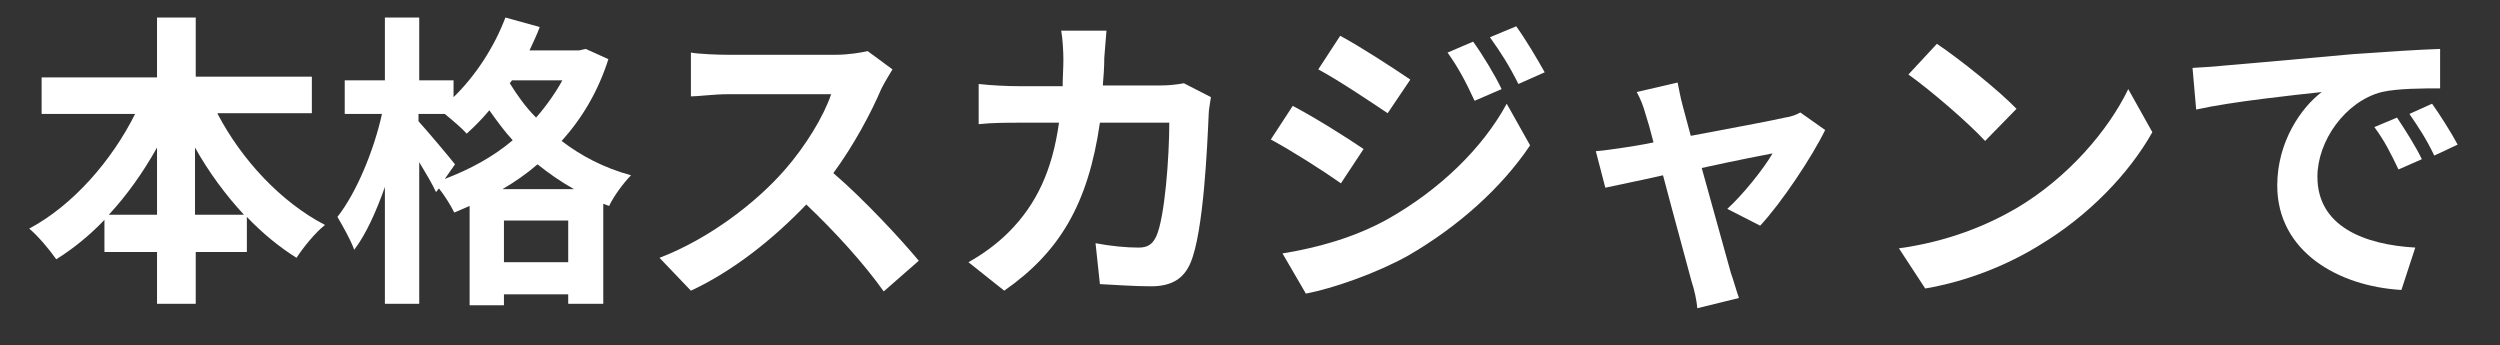 <?xml version="1.0" encoding="utf-8"?>
<!-- Generator: Adobe Illustrator 28.1.0, SVG Export Plug-In . SVG Version: 6.00 Build 0)  -->
<svg version="1.1" id="レイヤー_1" xmlns="http://www.w3.org/2000/svg" xmlns:xlink="http://www.w3.org/1999/xlink" x="0px"
	 y="0px" viewBox="0 0 342.3 47.3" style="enable-background:new 0 0 342.3 47.3;" xml:space="preserve">
<rect x="0" y="0" width="342.3" height="47.3" fill="#333333" stroke="none"/>
<style type="text/css">
	.st0{enable-background:new    ;}
	.st1{fill:#FFFFFF;}
</style>
<g class="st0">
	<path class="st1" d="M29.8,15.6c3.3,6.3,8.7,12.1,14.7,15.2c-1.3,1-3,3.1-3.9,4.5c-2.4-1.5-4.7-3.4-6.8-5.6v4.8h-7v7.1h-5.3v-7.1
		h-7.2v-4.4c-2,2.1-4.2,3.9-6.6,5.4c-0.9-1.3-2.5-3.2-3.7-4.2C10,28.1,15.3,22,18.5,15.6H5.7v-5h15.8V2.4h5.3v8.1h15.9v5H29.8z
		 M21.5,29.4v-9.2c-1.9,3.4-4.1,6.5-6.6,9.2H21.5z M33.4,29.4c-2.5-2.7-4.8-5.8-6.7-9.2v9.2H33.4z"/>
	<path class="st1" d="M83.3,8.1c-1.4,4.4-3.6,8.1-6.4,11.2c2.6,2,5.8,3.7,9.5,4.7c-1,1-2.4,2.9-3,4.2l-0.8-0.3v13.7h-4.8v-1.3H69
		v1.5h-4.7V28.2c-0.7,0.3-1.4,0.6-2.1,0.9c-0.5-1-1.3-2.3-2.1-3.3l-0.4,0.5c-0.5-1.1-1.4-2.6-2.3-4.1v19.4h-4.7V25.6
		c-1.2,3.4-2.6,6.5-4.2,8.6c-0.5-1.4-1.6-3.3-2.3-4.5c2.6-3.3,5-9.1,6.1-14.1h-5.1V11h5.5V2.4h4.7V11h4.7v2.3
		c3-2.9,5.6-6.9,7.1-10.9l4.7,1.3c-0.4,1.1-0.9,2.1-1.4,3.2h6.8l0.9-0.2L83.3,8.1z M60.9,24.5c3.4-1.3,6.6-3,9.3-5.3
		c-1.2-1.3-2.2-2.7-3.2-4.1c-1,1.2-2.1,2.3-3.1,3.2c-0.6-0.7-1.9-1.8-3-2.7h-3.6v1c1.1,1.2,4.3,5,5,5.9L60.9,24.5z M78.6,25.9
		c-1.8-1-3.5-2.2-5-3.4c-1.5,1.3-3.1,2.4-4.8,3.4H78.6z M77.8,35.9v-5.7H69v5.7H77.8z M70.1,11l-0.3,0.4c1,1.6,2.1,3.2,3.6,4.7
		c1.4-1.6,2.6-3.3,3.6-5.1H70.1z"/>
</g>
<g class="st0">
	<path class="st1" d="M122.2,9.5c-0.3,0.5-1.1,1.8-1.5,2.6c-1.4,3.3-3.8,7.8-6.6,11.6c4.2,3.6,9.2,9,11.7,12l-4.8,4.2
		c-2.7-3.8-6.6-8.1-10.6-11.9c-4.5,4.7-10,9.1-15.8,11.8l-4.3-4.5c6.8-2.6,13.3-7.6,17.2-12.1c2.8-3.2,5.3-7.3,6.3-10.3H99.6
		c-1.8,0-4.1,0.3-5,0.3v-6c1.1,0.2,3.7,0.3,5,0.3h14.8c1.8,0,3.5-0.3,4.4-0.5L122.2,9.5z"/>
	<path class="st1" d="M165.8,13.3c-0.1,0.7-0.3,1.8-0.3,2.2c-0.2,4.5-0.7,16.3-2.5,20.5c-0.9,2.1-2.5,3.2-5.4,3.2
		c-2.4,0-4.9-0.2-7-0.3l-0.6-5.6c2.1,0.4,4.2,0.6,5.9,0.6c1.3,0,1.9-0.5,2.4-1.5c1.2-2.6,1.8-11,1.8-15.6h-9.5
		c-1.6,11.1-5.5,17.7-13.1,23l-4.9-3.9c1.8-1,3.8-2.4,5.5-4.1c3.9-3.9,6-8.6,6.9-15h-5.5c-1.4,0-3.7,0-5.5,0.2v-5.5
		c1.8,0.2,3.9,0.3,5.5,0.3h6c0-1.2,0.1-2.4,0.1-3.7c0-0.9-0.1-2.9-0.3-3.9h6.2c-0.1,1-0.2,2.7-0.3,3.7c0,1.3-0.1,2.6-0.2,3.8h7.9
		c1.1,0,2.1-0.1,3.2-0.3L165.8,13.3z"/>
	<path class="st1" d="M186.7,20.4l-3.1,4.7c-2.4-1.7-6.8-4.5-9.6-6l3-4.6C179.9,16,184.5,18.9,186.7,20.4z M190,30
		c7.1-4,13-9.7,16.3-15.8l3.2,5.7c-3.9,5.8-9.8,11.1-16.7,15.1c-4.3,2.4-10.3,4.5-14,5.2l-3.2-5.5C180.5,33.9,185.5,32.5,190,30z
		 M193.1,10.9l-3.1,4.6c-2.4-1.6-6.7-4.5-9.5-6l3-4.6C186.3,6.4,190.9,9.4,193.1,10.9z M205.6,12.2l-3.7,1.6
		c-1.2-2.6-2.2-4.5-3.7-6.6l3.5-1.5C203,7.5,204.7,10.3,205.6,12.2z M211.5,9.9l-3.6,1.6c-1.3-2.6-2.4-4.3-3.9-6.4l3.6-1.5
		C208.9,5.4,210.5,8.1,211.5,9.9z"/>
	<path class="st1" d="M236.5,28.6c2.1-1.9,5-5.5,6.2-7.6c-1,0.2-5.2,1-9.7,2c1.6,5.8,3.4,12.2,4,14.4c0.3,0.8,0.8,2.6,1.1,3.4
		l-5.7,1.4c-0.1-1.1-0.4-2.5-0.8-3.7c-0.6-2.3-2.4-8.8-3.9-14.5c-3.5,0.8-6.6,1.4-7.9,1.7l-1.3-5c1.3-0.1,2.5-0.3,3.9-0.5
		c0.6-0.1,2.1-0.3,4-0.7c-0.4-1.6-0.8-3-1.1-3.9c-0.3-1.1-0.7-2.1-1.2-3l5.6-1.3c0.2,1,0.4,2.1,0.7,3.2l1.1,4.1
		c5.3-1,11.2-2.1,12.9-2.5c0.8-0.1,1.6-0.4,2.1-0.7l3.4,2.4c-1.8,3.7-6,10-8.9,13.1L236.5,28.6z"/>
	<path class="st1" d="M276.1,28.5c7.1-4.2,12.6-10.7,15.3-16.3l3.3,5.9c-3.2,5.7-8.8,11.5-15.5,15.5c-4.2,2.6-9.7,4.9-15.6,5.9
		L260,34C266.6,33.1,272,30.9,276.1,28.5z M276.1,14.9l-4.3,4.4c-2.2-2.4-7.4-6.9-10.5-9.1l3.9-4.2C268.2,8,273.7,12.4,276.1,14.9z"
		/>
	<path class="st1" d="M304.3,9c3.5-0.3,10.4-0.9,18-1.6c4.3-0.3,8.8-0.6,11.8-0.7l0,5.4c-2.2,0-5.8,0-8,0.5c-5,1.3-8.8,6.7-8.8,11.6
		c0,6.8,6.4,9.3,13.4,9.7l-1.9,5.8c-8.7-0.5-17-5.3-17-14.3c0-6,3.3-10.7,6.1-12.8c-3.6,0.4-12.3,1.3-17.2,2.4l-0.5-5.7
		C301.9,9.2,303.5,9.1,304.3,9z M331.6,21.8l-3.2,1.4c-1.1-2.3-1.9-3.9-3.3-5.8l3.1-1.3C329.2,17.6,330.8,20.1,331.6,21.8z
		 M336.5,19.8l-3.2,1.5c-1.1-2.3-2.1-3.8-3.4-5.7l3.1-1.4C334,15.6,335.6,18.1,336.5,19.8z"/>
</g>
</svg>
